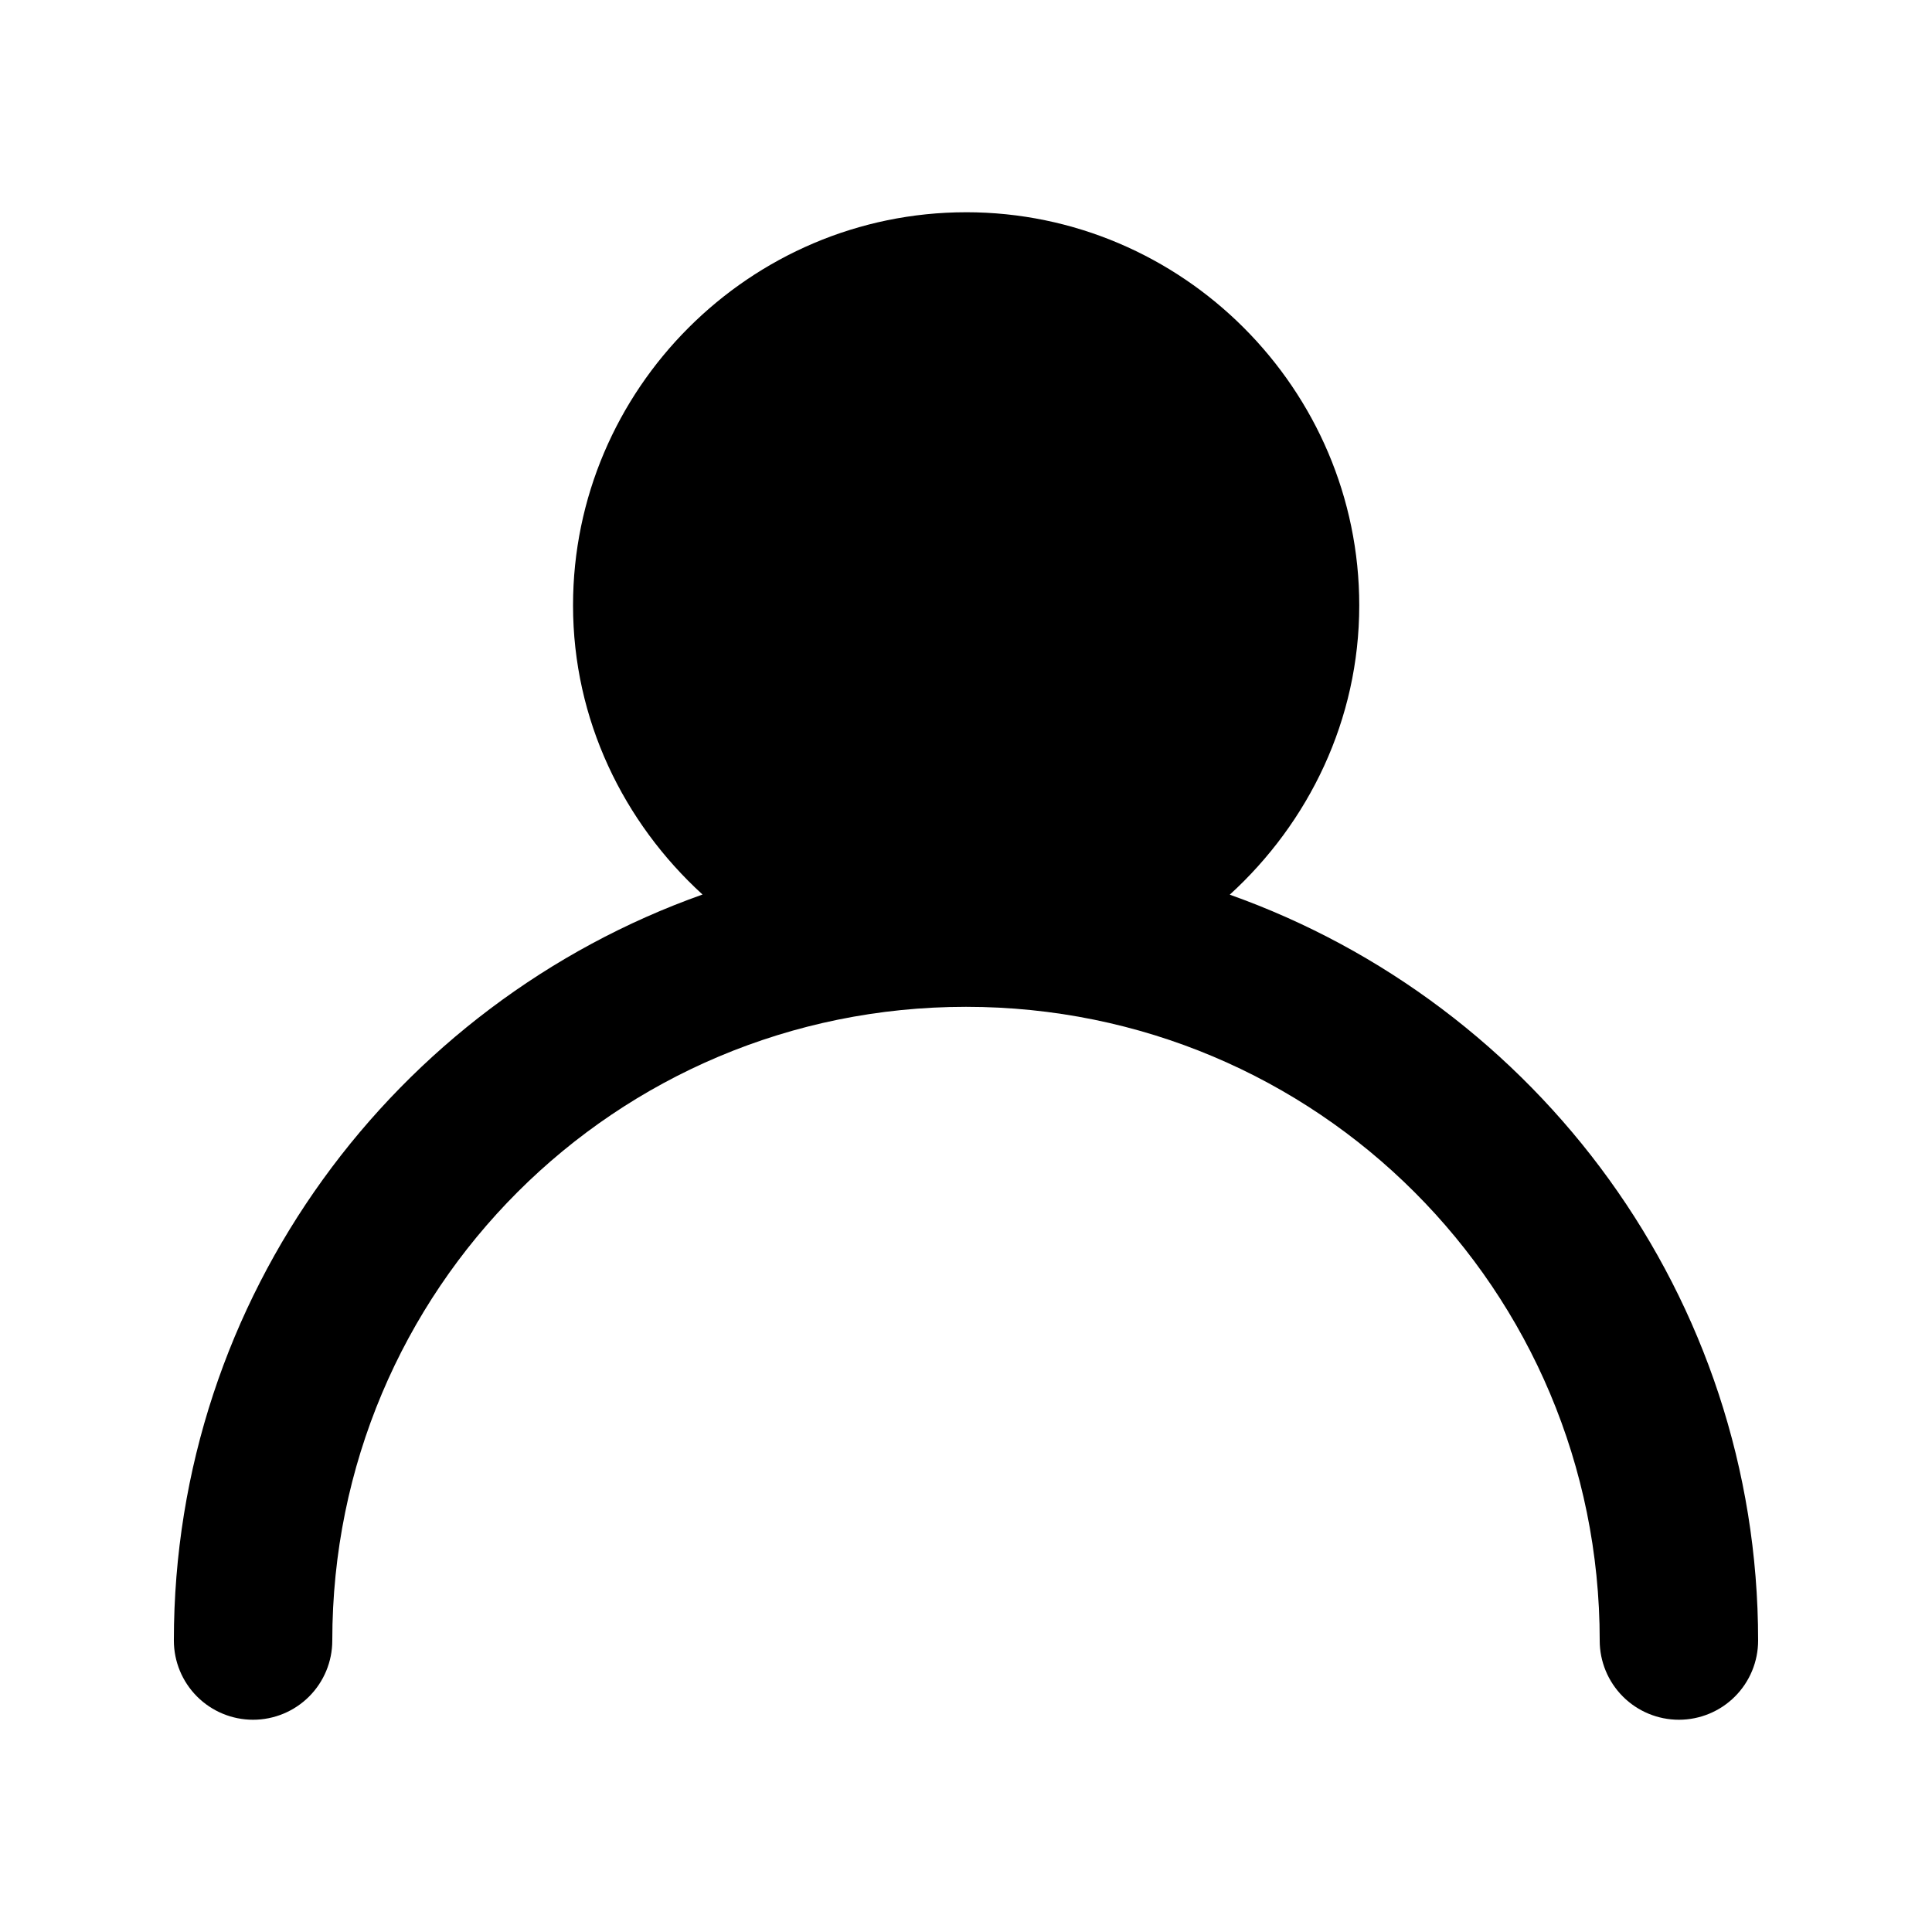 <?xml version="1.0" encoding="UTF-8"?>
<!-- Uploaded to: ICON Repo, www.svgrepo.com, Generator: ICON Repo Mixer Tools -->
<svg fill="#000000" width="800px" height="800px" version="1.1" viewBox="144 144 512 512" xmlns="http://www.w3.org/2000/svg">
 <path d="m400.04 200.25c-57.289 0-104.18 46.891-104.18 104.18 0 30.355 13.418 57.543 34.316 76.629-81.441 28.895-140.1 106.52-140.1 197.7 0 5.57 2.211 10.906 6.148 14.844s9.277 6.148 14.844 6.148c5.566 0 10.906-2.211 14.844-6.148s6.148-9.273 6.148-14.844c0-92.996 74.938-167.94 167.94-167.94 92.996 0 167.94 74.941 167.94 167.94h-0.004c0 5.57 2.215 10.906 6.148 14.844 3.938 3.938 9.277 6.148 14.844 6.148 5.57 0 10.91-2.211 14.844-6.148 3.938-3.938 6.148-9.273 6.148-14.844 0-91.148-58.617-168.75-140.02-197.66 20.91-19.09 34.316-46.305 34.316-76.672 0-57.289-46.891-104.18-104.18-104.18z"/>
</svg>